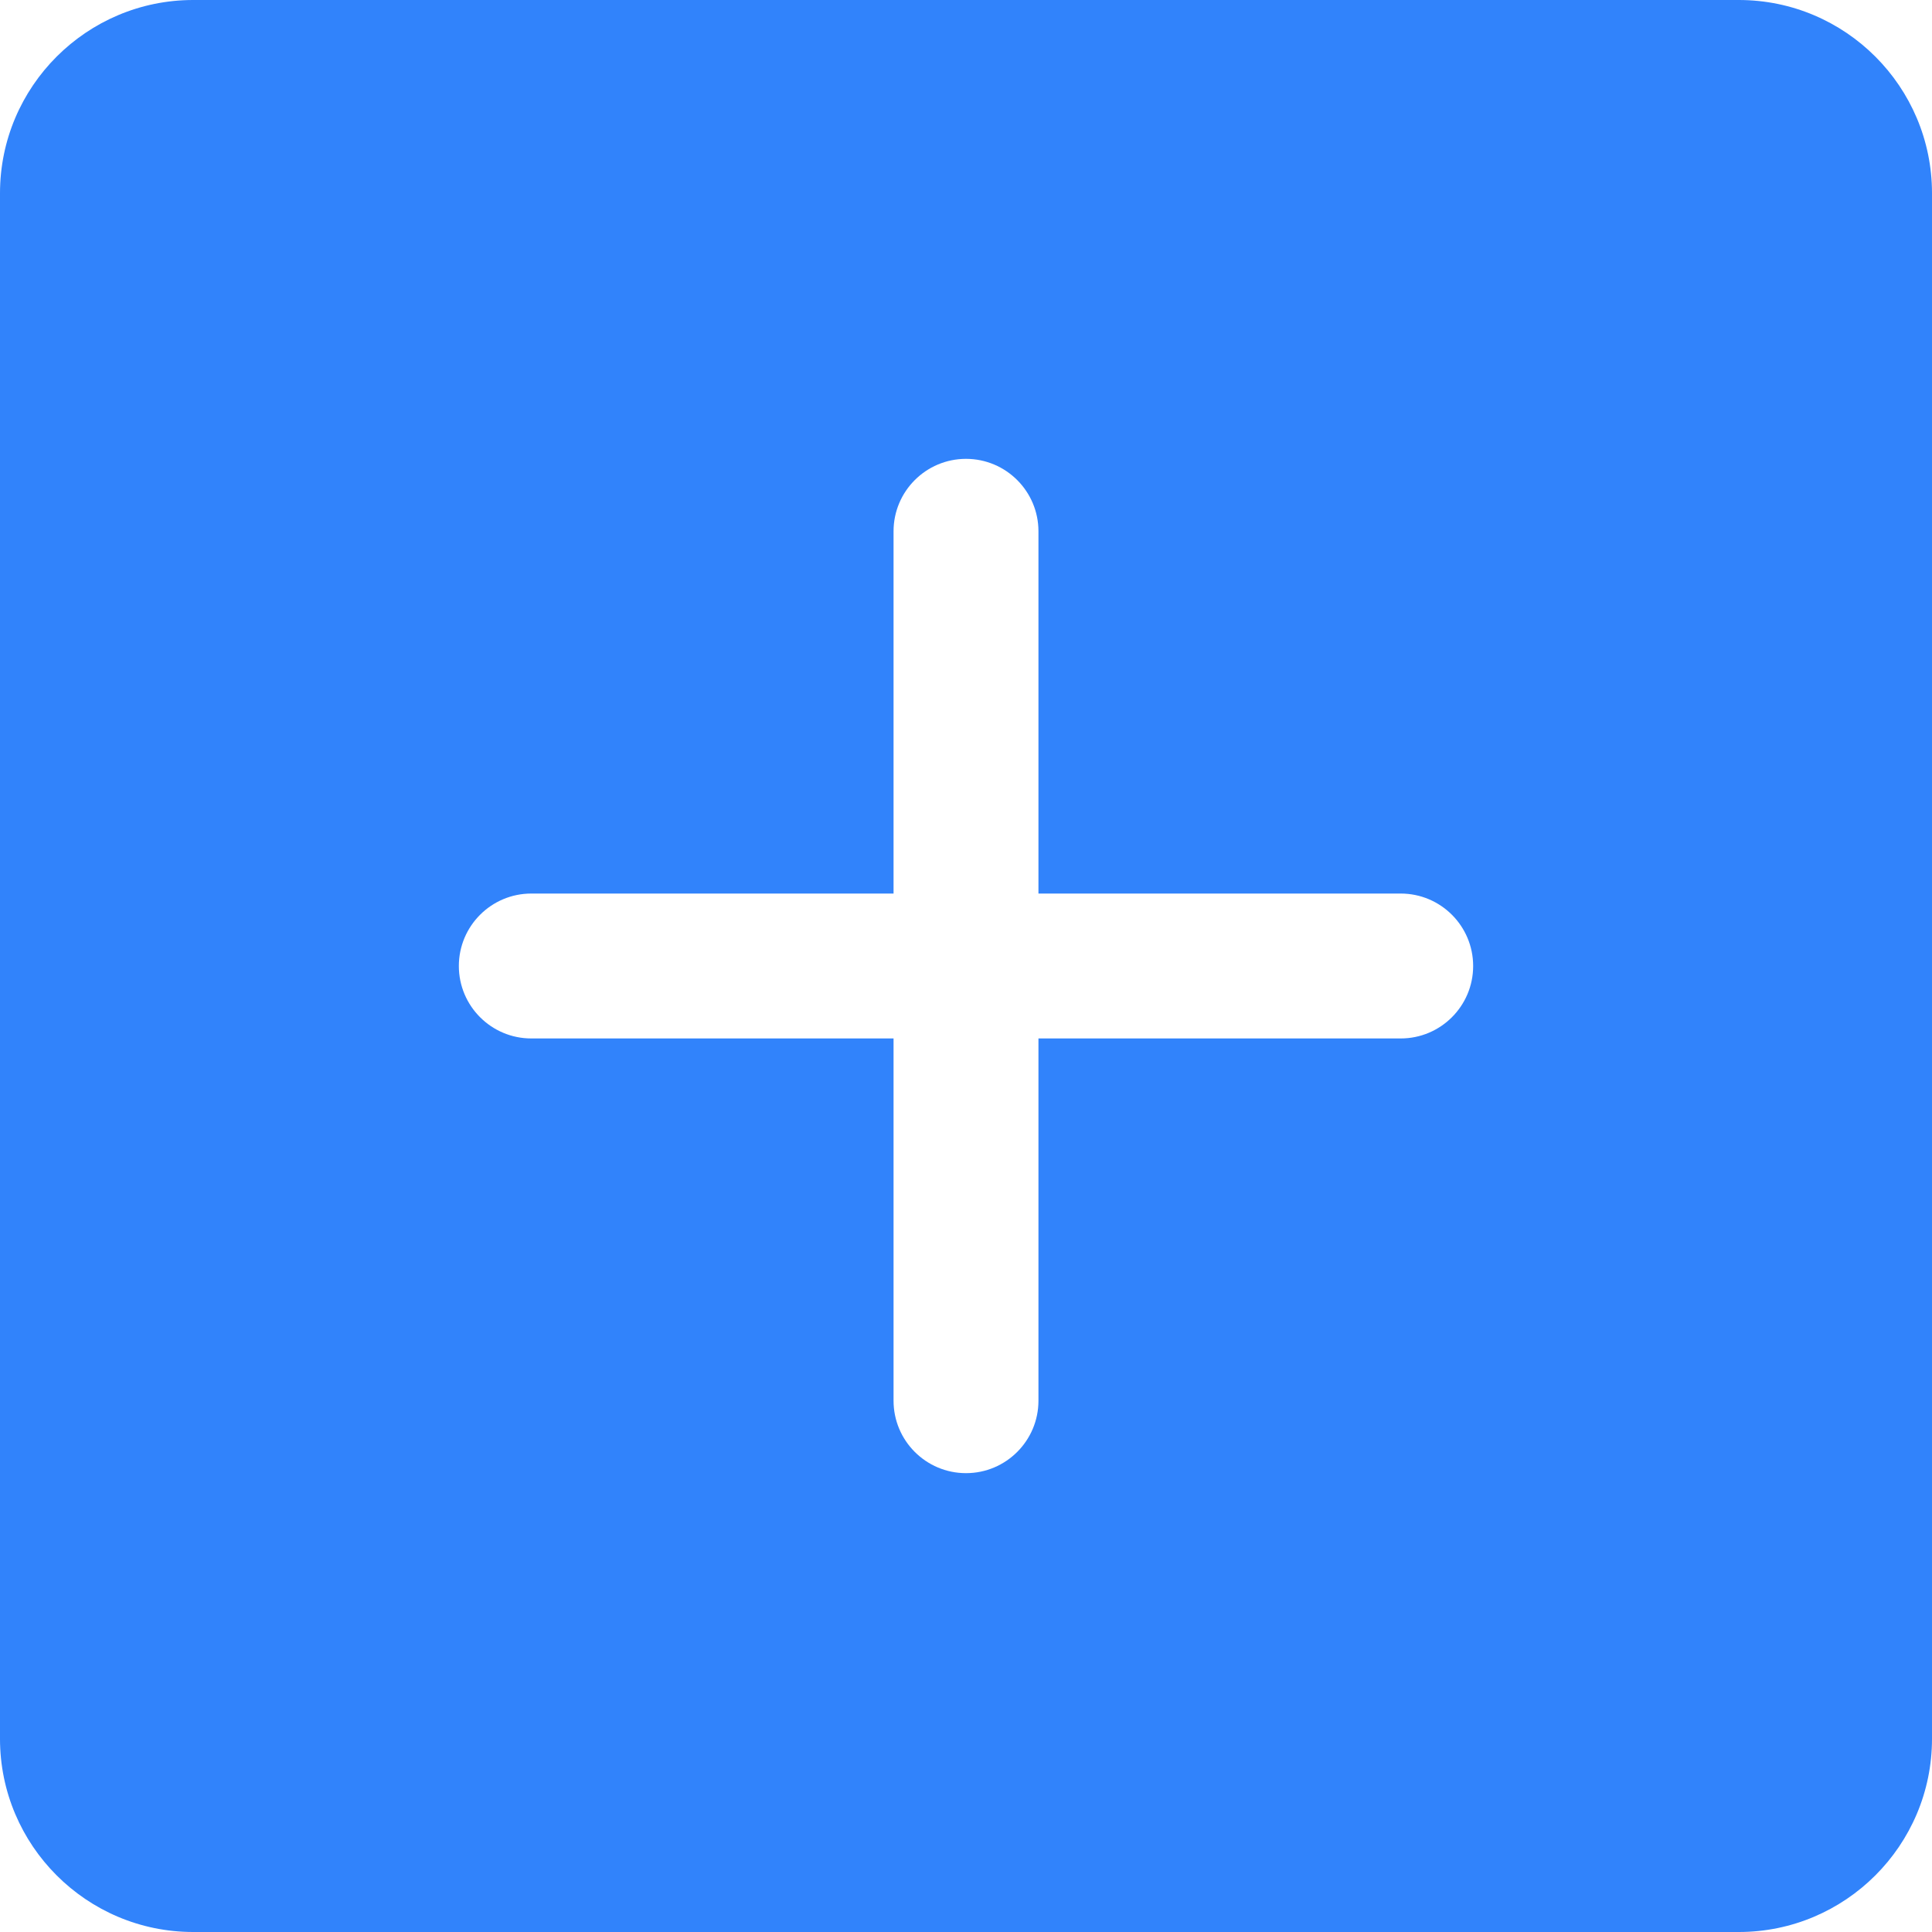 <?xml version="1.0" encoding="UTF-8"?>
<svg width="40px" height="40px" viewBox="0 0 40 40" version="1.1" xmlns="http://www.w3.org/2000/svg" xmlns:xlink="http://www.w3.org/1999/xlink">
    <!-- Generator: sketchtool 42 (36781) - http://www.bohemiancoding.com/sketch -->
    <title>添加</title>
    <desc>Created with sketchtool.</desc>
    <defs></defs>
    <g id="Page-1" stroke="none" stroke-width="1" fill="none" fill-rule="evenodd">
        <path d="M0,4 C0,1.791 1.796,0 4,0 L36,0 C38.209,0 40,1.796 40,4 L40,36 C40,38.209 38.204,40 36,40 L4,40 C1.791,40 0,38.204 0,36 L0,4 Z M18.5,18.5 L11,18.5 C10.172,18.5 9.5,19.172 9.5,20 C9.5,20.828 10.172,21.5 11,21.5 L18.5,21.5 L18.5,29 C18.5,29.828 19.172,30.5 20,30.5 C20.828,30.5 21.5,29.828 21.5,29 L21.5,21.5 L29,21.5 C29.828,21.5 30.5,20.828 30.5,20 C30.5,19.172 29.828,18.5 29,18.5 L21.5,18.5 L21.5,11 C21.5,10.172 20.828,9.5 20,9.5 C19.172,9.5 18.5,10.172 18.5,11 L18.5,18.5 Z" id="添加" fill="#3183FB"></path>
    </g>
</svg>